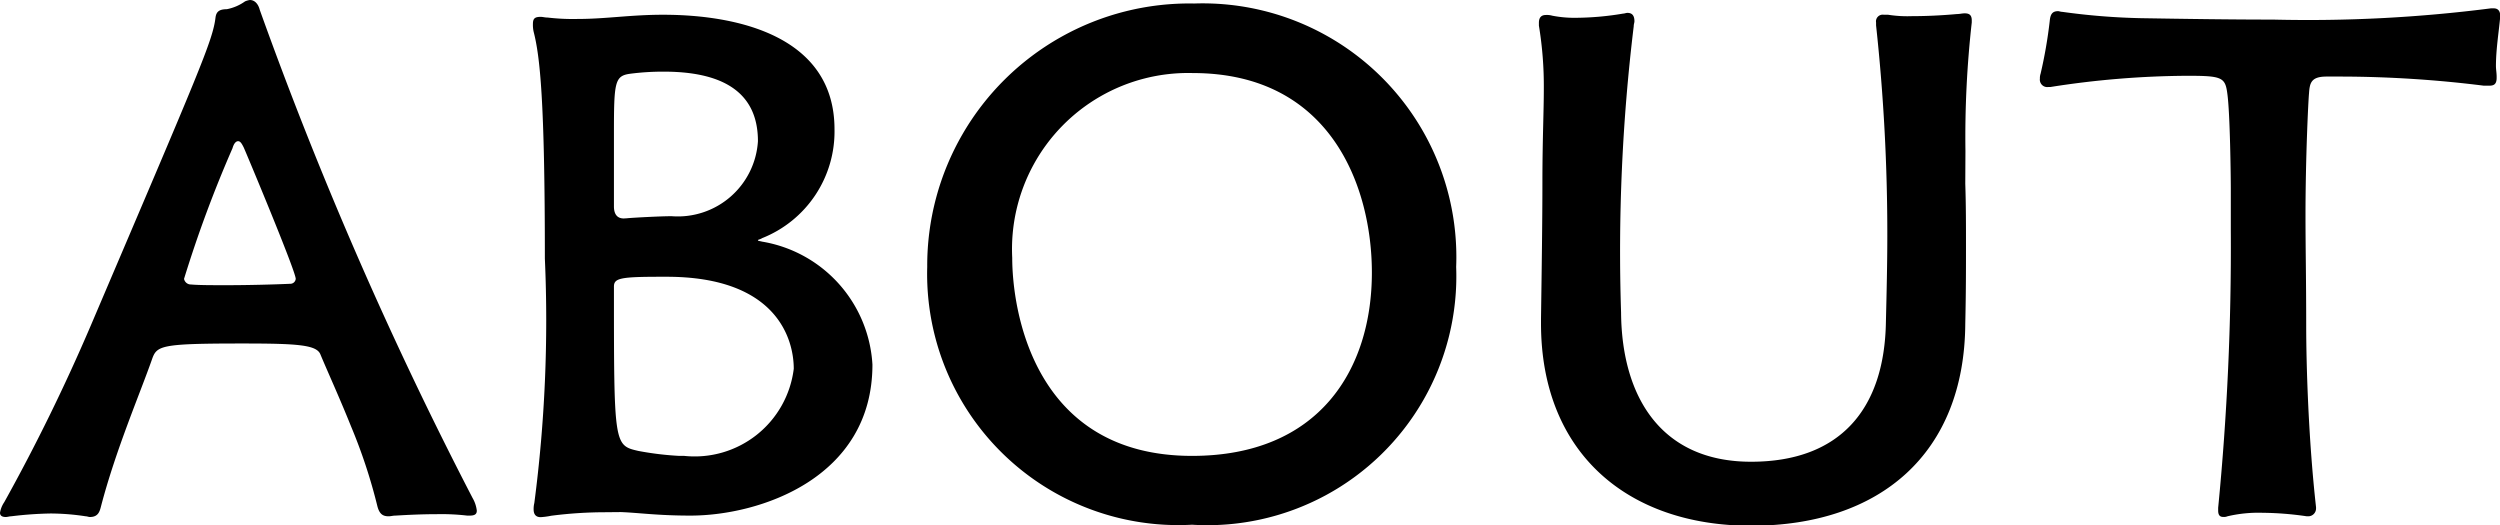 <svg xmlns="http://www.w3.org/2000/svg" width="64.062" height="13.464" viewBox="0 0 64.062 13.464">
  <path id="パス_136" data-name="パス 136" d="M12.2.072c.126,0,.18-.036.18-.126a.829.829,0,0,0-.108-.324,101.783,101.783,0,0,1-5.454-12.51c-.036-.144-.126-.252-.252-.252a.458.458,0,0,0-.126.036,1.187,1.187,0,0,1-.468.2c-.2,0-.27.072-.288.216-.072.594-.4,1.332-3.2,7.9A48.823,48.823,0,0,1,.27-.27.67.67,0,0,0,.162,0c0,.072.054.108.144.108C.36.108.4.09.45.09A9.487,9.487,0,0,1,1.458.018a6.069,6.069,0,0,1,.9.072c.036,0,.072.018.108.018.216,0,.252-.144.288-.288.378-1.44.99-2.862,1.3-3.744.126-.36.2-.414,2.322-.414,1.44,0,1.908.036,2,.288.18.432.486,1.1.774,1.818a13.836,13.836,0,0,1,.684,2.07c.054.2.144.252.288.252.054,0,.108-.018.18-.018C10.6.054,10.962.036,11.34.036a5.7,5.7,0,0,1,.792.036ZM6.12-9.342c.036-.126.09-.18.144-.18s.09.054.144.162C6.48-9.2,7.74-6.192,7.74-5.994a.139.139,0,0,1-.144.126c-.4.018-1.062.036-1.638.036-.36,0-.7,0-.9-.018a.178.178,0,0,1-.18-.144A31.391,31.391,0,0,1,6.12-9.342ZM16.074-.018c.468.018.936.09,1.782.09,1.764,0,4.662-.954,4.662-3.87a3.392,3.392,0,0,0-2.826-3.15c-.072-.018-.108-.018-.108-.036s.054-.018.108-.054a2.939,2.939,0,0,0,1.854-2.79c0-2.358-2.43-2.934-4.392-2.934-.846,0-1.458.108-2.2.108a5.574,5.574,0,0,1-.756-.036c-.072,0-.126-.018-.18-.018-.144,0-.2.036-.2.18a.807.807,0,0,0,.018.2c.162.63.288,1.746.288,5.814a36.054,36.054,0,0,1-.27,6.264.62.62,0,0,0-.018.162c0,.144.072.2.18.2a1.872,1.872,0,0,0,.27-.036,10.915,10.915,0,0,1,1.368-.09Zm1.494-1.44a7.9,7.9,0,0,1-1.044-.126c-.63-.144-.63-.144-.63-4.212,0-.216.162-.252,1.206-.252h.144c2.826,0,3.258,1.6,3.258,2.358a2.558,2.558,0,0,1-2.808,2.232ZM16.146-7.542c-.216,0-.252-.18-.252-.306V-9.72c0-1.314.018-1.476.414-1.53a6.545,6.545,0,0,1,.864-.054c1.854,0,2.412.792,2.412,1.782A2.057,2.057,0,0,1,17.37-7.6c-.27,0-.972.036-1.152.054ZM37.476-6.3a6.5,6.5,0,0,0-6.714-6.75,6.716,6.716,0,0,0-6.84,6.75A6.435,6.435,0,0,0,30.708.306,6.38,6.38,0,0,0,37.476-6.3ZM30.708-1.458c-4.086,0-4.608-3.78-4.608-5.076a4.513,4.513,0,0,1,4.626-4.734c3.564,0,4.59,2.952,4.59,5.112C35.316-3.672,33.966-1.458,30.708-1.458ZM50.526-9.27a26.322,26.322,0,0,1,.162-3.294v-.054c0-.144-.072-.18-.18-.18-.072,0-.126.018-.2.018-.4.036-.792.054-1.152.054a3.2,3.2,0,0,1-.612-.036h-.108a.173.173,0,0,0-.2.2v.072a49.543,49.543,0,0,1,.288,5.4c0,.7-.018,1.458-.036,2.2-.036,2.25-1.188,3.582-3.456,3.582-2.3,0-3.312-1.656-3.33-3.816a47.874,47.874,0,0,1,.324-7.344c0-.054.018-.09.018-.126,0-.162-.072-.216-.18-.216-.036,0-.072.018-.108.018a7.48,7.48,0,0,1-1.206.108,2.969,2.969,0,0,1-.612-.054.5.5,0,0,0-.162-.018c-.108,0-.18.054-.18.2v.072a9.528,9.528,0,0,1,.126,1.62c0,.594-.036,1.314-.036,2.394,0,.972-.018,2.232-.036,3.492v.126c0,3.312,2.214,5.184,5.382,5.184,3.312,0,5.472-1.854,5.49-5.184.018-.792.018-1.4.018-1.962s0-1.062-.018-1.62ZM59.31.09a.2.2,0,0,0,.2-.2V-.144c-.2-1.782-.252-3.708-.252-4.644,0-1.188-.018-2-.018-2.826,0-1.476.072-2.952.09-3.132.018-.27.054-.432.45-.432h.414a29.828,29.828,0,0,1,3.618.234h.126c.108,0,.2-.018.2-.2v-.036c0-.09-.018-.18-.018-.27,0-.414.072-.864.108-1.242v-.054c0-.108-.054-.18-.162-.18H63.99a36.83,36.83,0,0,1-5.58.288c-1.116,0-2.268-.018-3.384-.036a17.1,17.1,0,0,1-2.016-.162c-.036,0-.09-.018-.108-.018-.144,0-.2.072-.216.252a11.77,11.77,0,0,1-.234,1.35.351.351,0,0,0-.018.126.191.191,0,0,0,.216.216H52.7a23.165,23.165,0,0,1,3.51-.288c.882,0,.972.036,1.026.45.072.5.09,2.178.09,2.448v1.062a68.615,68.615,0,0,1-.324,7.11v.072c0,.126.054.162.126.162A.228.228,0,0,0,57.24.09a3.465,3.465,0,0,1,.9-.09,8.24,8.24,0,0,1,1.134.09Z" transform="translate(-0.162 13.14)"/>
</svg>

